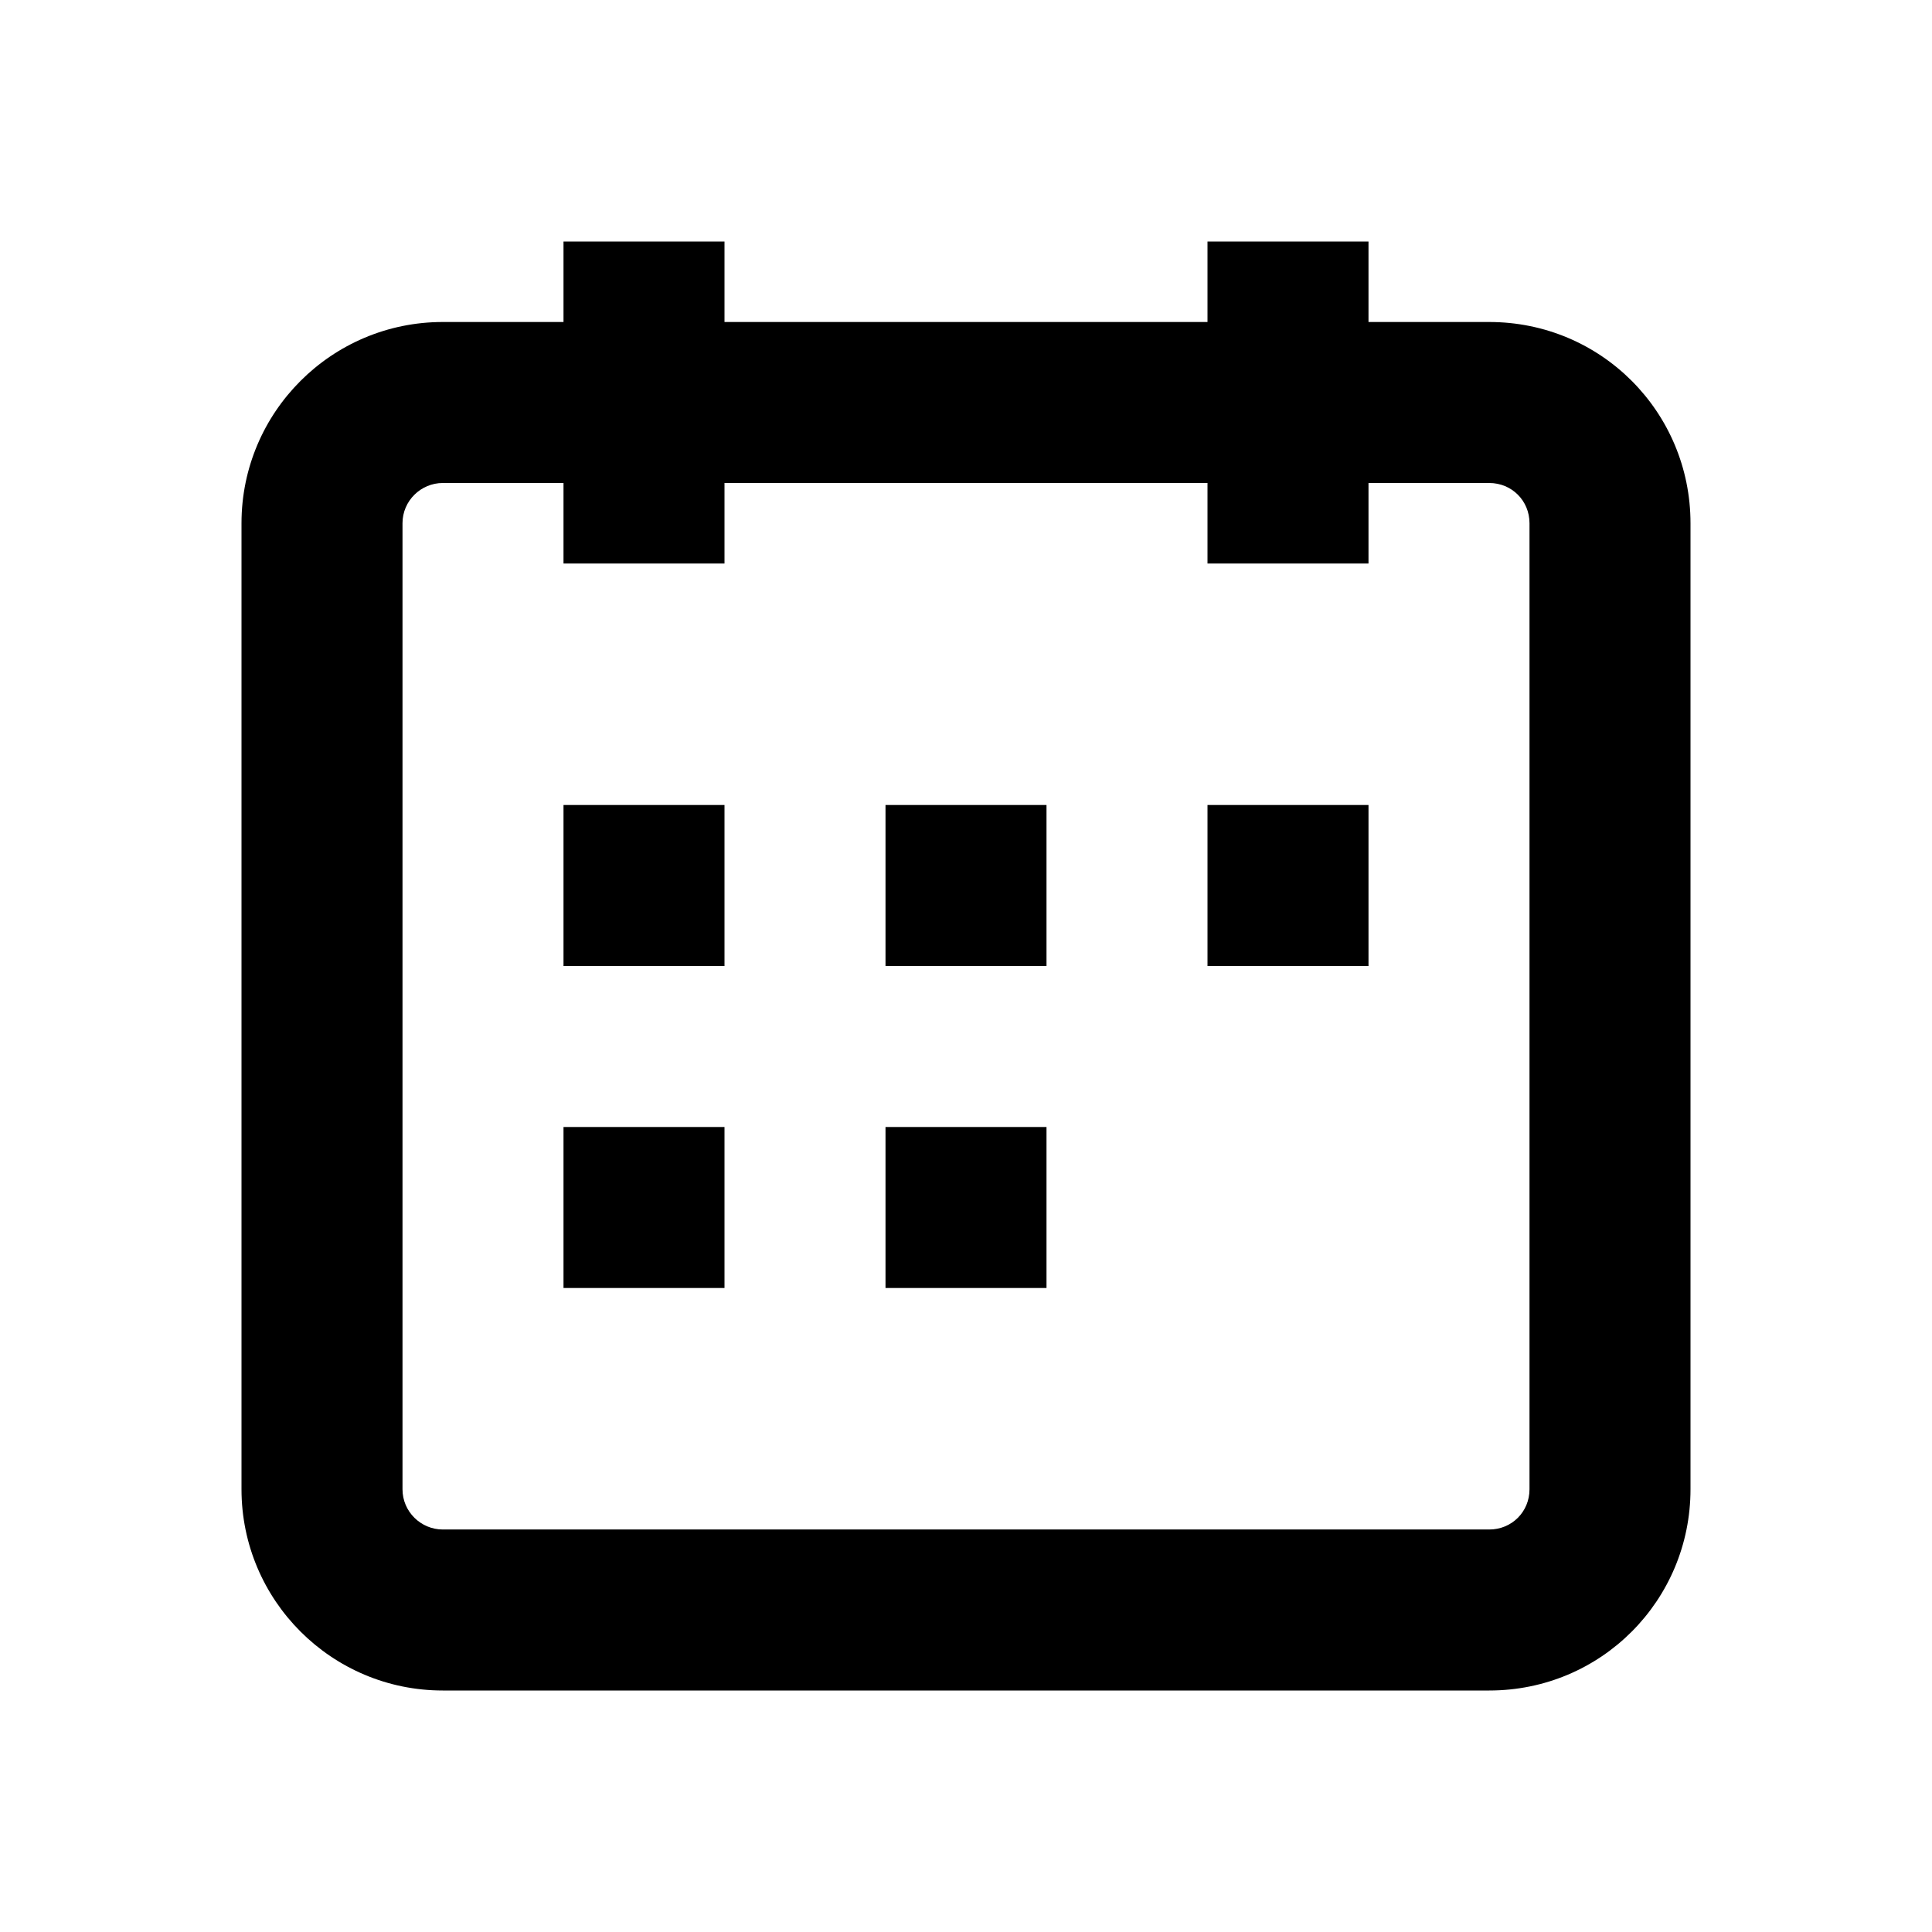 <?xml version="1.0"?>
<svg viewBox="0 0 24 24" aria-hidden="true" id="since_when_svg" xmlns="http://www.w3.org/2000/svg">
    <g>
        <path d="M7 4V3h2v1h6V3h2v1h1.5C19.89 4 21 5.12 21 6.5v12c0 1.38-1.11 2.5-2.5 2.5h-13C4.12 21 3 19.88 3 18.5v-12C3 5.12 4.12 4 5.5 4H7zm0 2H5.5c-.27 0-.5.22-.5.5v12c0 .28.23.5.5.5h13c.28 0 .5-.22.5-.5v-12c0-.28-.22-.5-.5-.5H17v1h-2V6H9v1H7V6zm0 6h2v-2H7v2zm0 4h2v-2H7v2zm4-4h2v-2h-2v2zm0 4h2v-2h-2v2zm4-4h2v-2h-2v2z">
        </path>
    </g>
</svg>